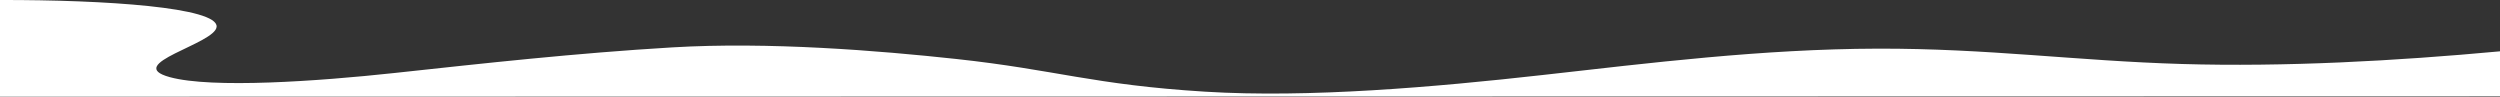 <svg id="グループ_349" data-name="グループ 349" xmlns="http://www.w3.org/2000/svg" xmlns:xlink="http://www.w3.org/1999/xlink" width="1919.974" height="74.192" viewBox="0 0 1919.974 74.192">
  <rect x="0" y="0" width="1919.974" height="74.192" fill="#333333" stroke="none"/>
  <defs>
    <clipPath id="clip-path">
      <rect id="長方形_3305" data-name="長方形 3305" width="1919.974" height="74.192" fill="none"/>
    </clipPath>
  </defs>
  <g id="グループ_348" data-name="グループ 348" clip-path="url(#clip-path)">
    <path id="パス_45688" data-name="パス 45688" d="M1919.974,39.413c-80.411,7.444-165.543,12.055-244.266,9.736-81.427-2.4-148.962-12.026-233.866-11.787-88.4.249-174.9,11.019-257.388,20.273s-179.5,17.7-259.016,12.77C839.111,65.054,811.258,53.61,734.2,45.274c-59.3-6.414-143.8-13.3-217.966-8.882S372.093,48.575,302.649,56.086C244.2,62.408,162.814,68.108,130.42,59.248,93.831,49.239,165.631,33.637,166.365,20.5,167.188,5.74,81.612-.157,0,0V74.192L1919.974,73.8Z" fill="#fff"/>
  </g>
</svg>
